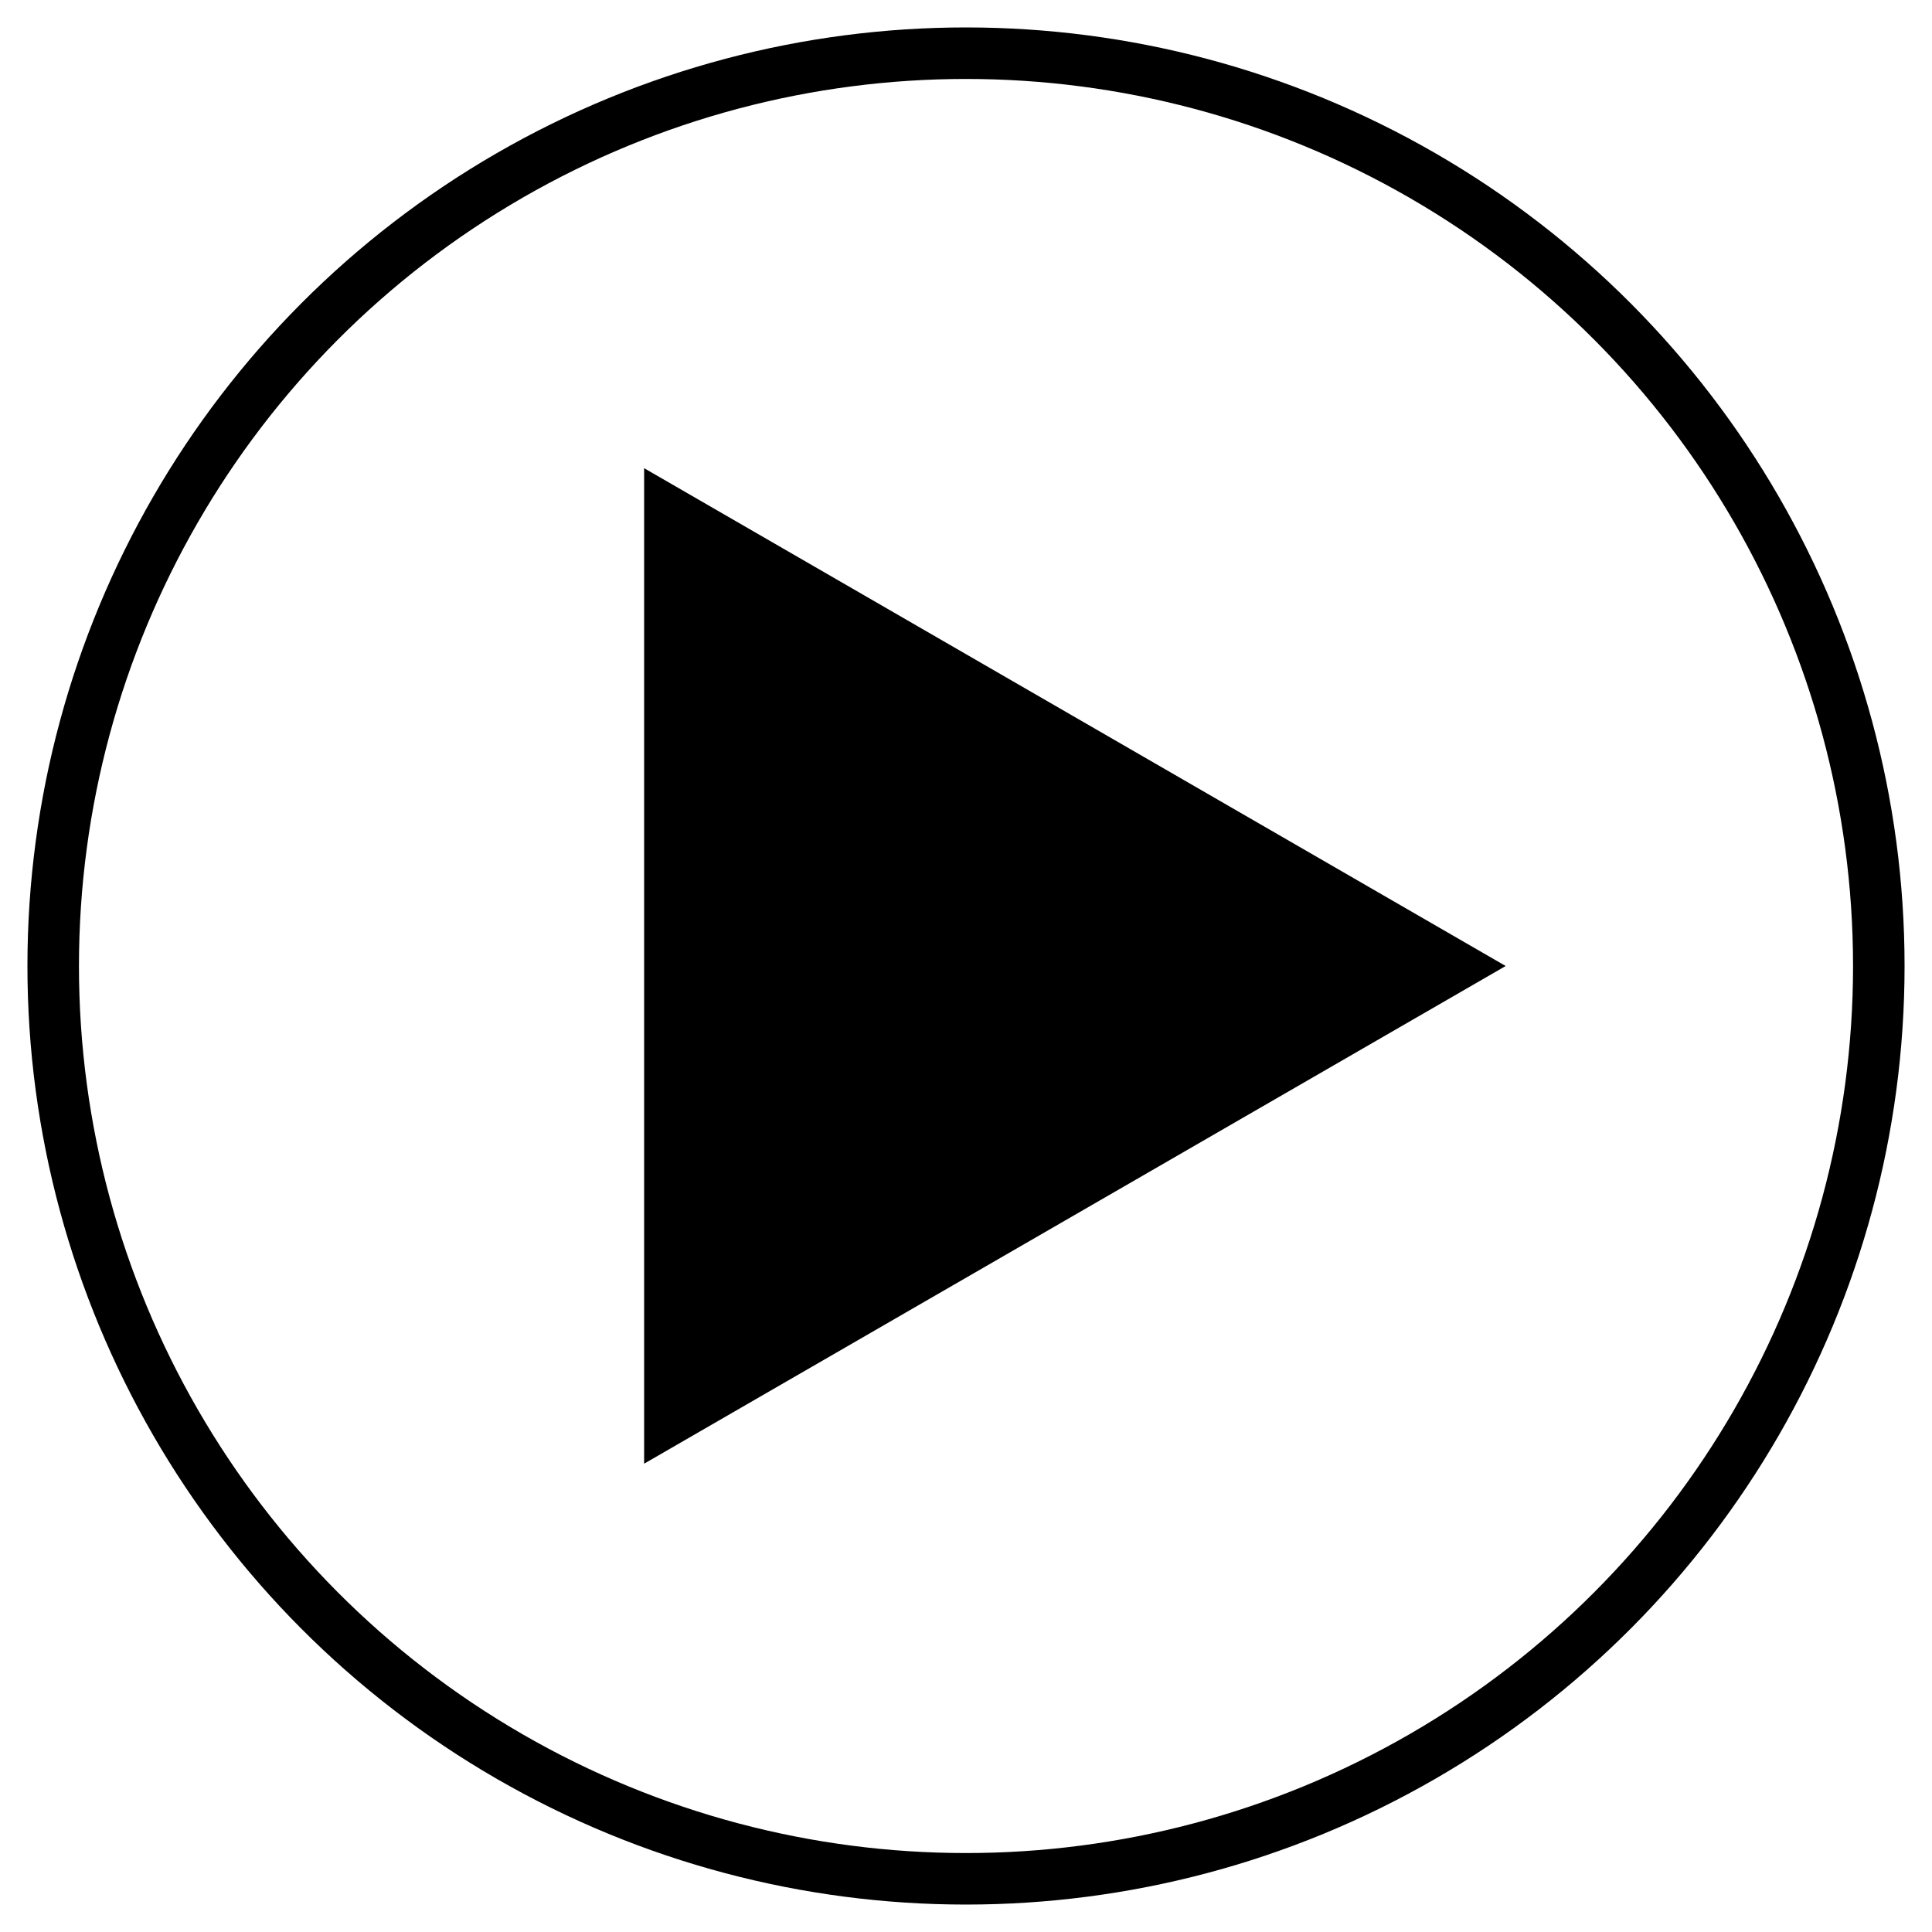 <svg id="Layer_1" data-name="Layer 1" xmlns="http://www.w3.org/2000/svg" viewBox="0 0 150 150"><defs><style>.cls-1{fill:none;stroke:#000;stroke-miterlimit:10;stroke-width:4px;}</style></defs><title>paly_pause_icons_2</title><polygon points="50.01 113.64 116.9 75 50.01 36.35 50.01 113.64"/><circle class="cls-1" cx="75" cy="75" r="70.87"/></svg>